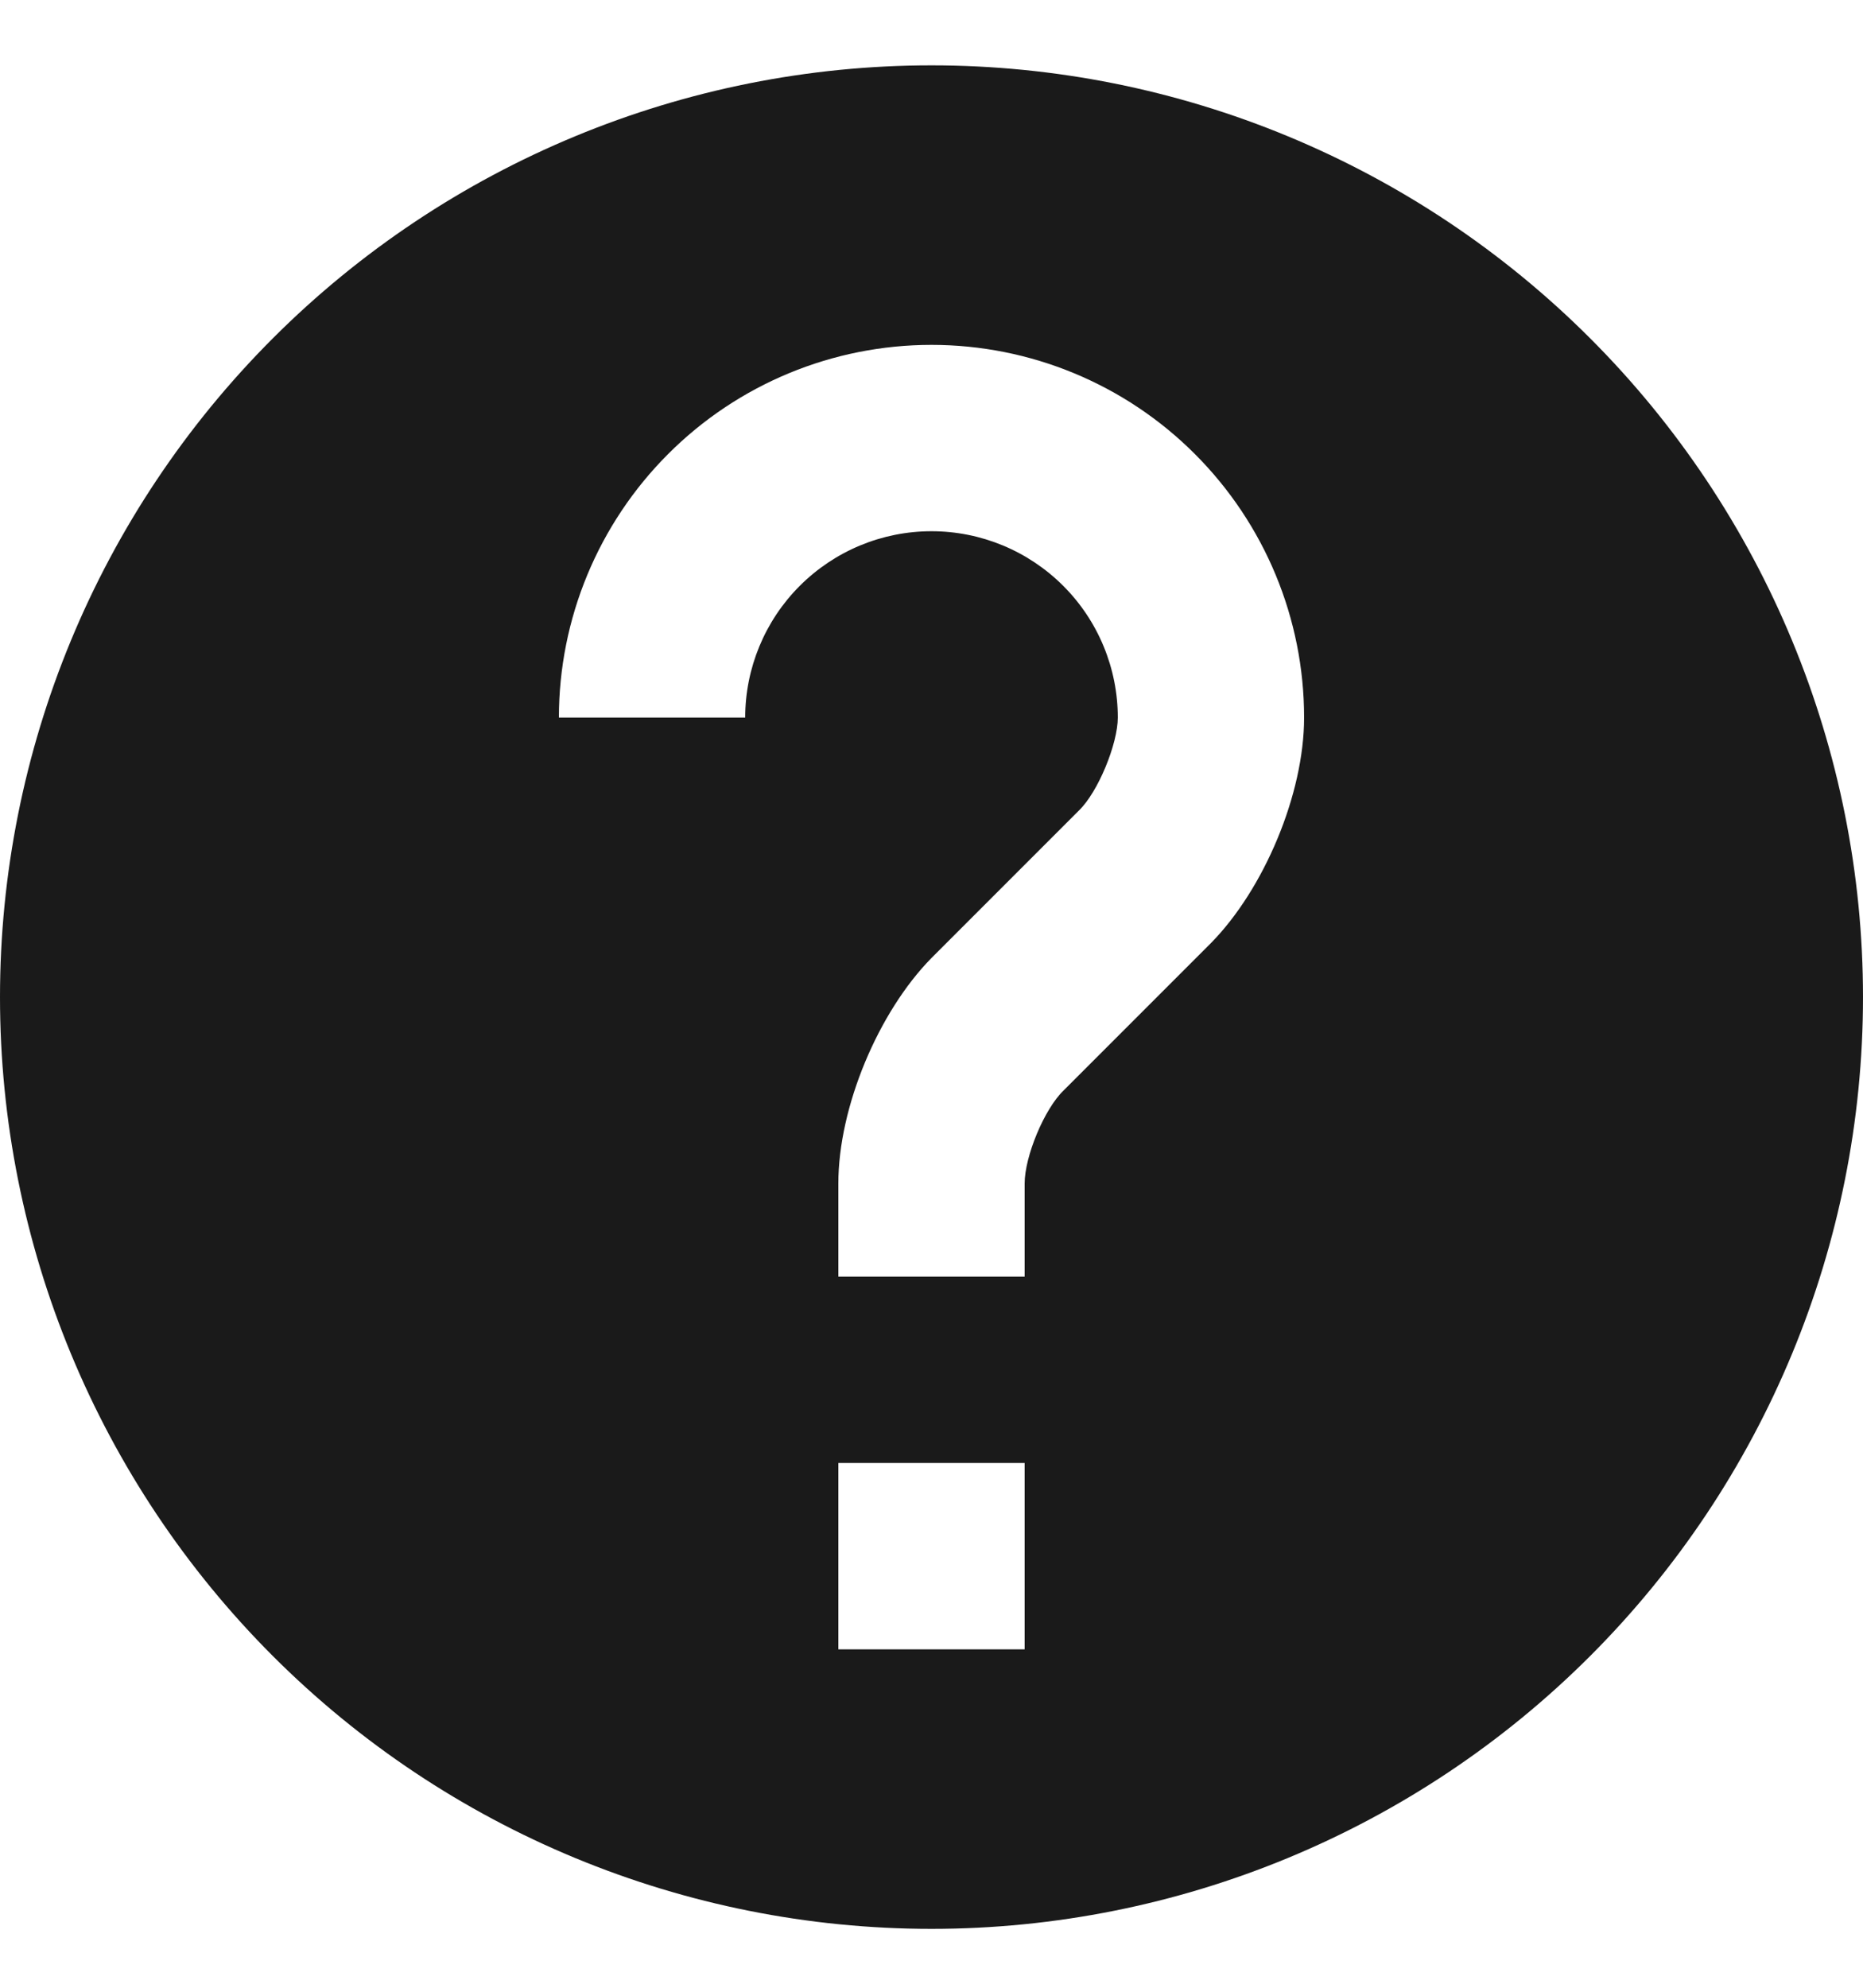 <svg width="15" height="16" viewBox="0 0 15 16" fill="none" xmlns="http://www.w3.org/2000/svg">
<g clip-path="url(#clip0_179_14226)">
<path d="M7.5 15.526C5.511 15.526 3.603 14.736 2.197 13.33C0.79 11.923 0 10.015 0 8.026C0 6.037 0.79 4.13 2.197 2.723C3.603 1.317 5.511 0.526 7.5 0.526C9.489 0.526 11.397 1.317 12.803 2.723C14.21 4.13 15 6.037 15 8.026C15 10.015 14.21 11.923 12.803 13.33C11.397 14.736 9.489 15.526 7.5 15.526ZM9 5.776C9 5.986 8.842 6.376 8.685 6.526L7.5 7.711C7.072 8.146 6.75 8.911 6.75 9.526V10.276H8.25V9.526C8.25 9.309 8.408 8.926 8.565 8.776L9.75 7.591C10.178 7.156 10.5 6.391 10.5 5.776C10.5 4.981 10.184 4.218 9.621 3.655C9.059 3.092 8.296 2.776 7.5 2.776C6.704 2.776 5.941 3.092 5.379 3.655C4.816 4.218 4.5 4.981 4.5 5.776H6C6 5.379 6.158 4.997 6.439 4.716C6.721 4.434 7.102 4.276 7.5 4.276C7.898 4.276 8.279 4.434 8.561 4.716C8.842 4.997 9 5.379 9 5.776ZM6.75 11.776V13.276H8.25V11.776H6.75Z" fill="#1A1A1A"/>
</g>
<defs>
<clipPath id="clip0_179_14226">
<rect width="15" height="15" fill="white" transform="translate(0 0.526)"/>
</clipPath>
</defs>
</svg>
